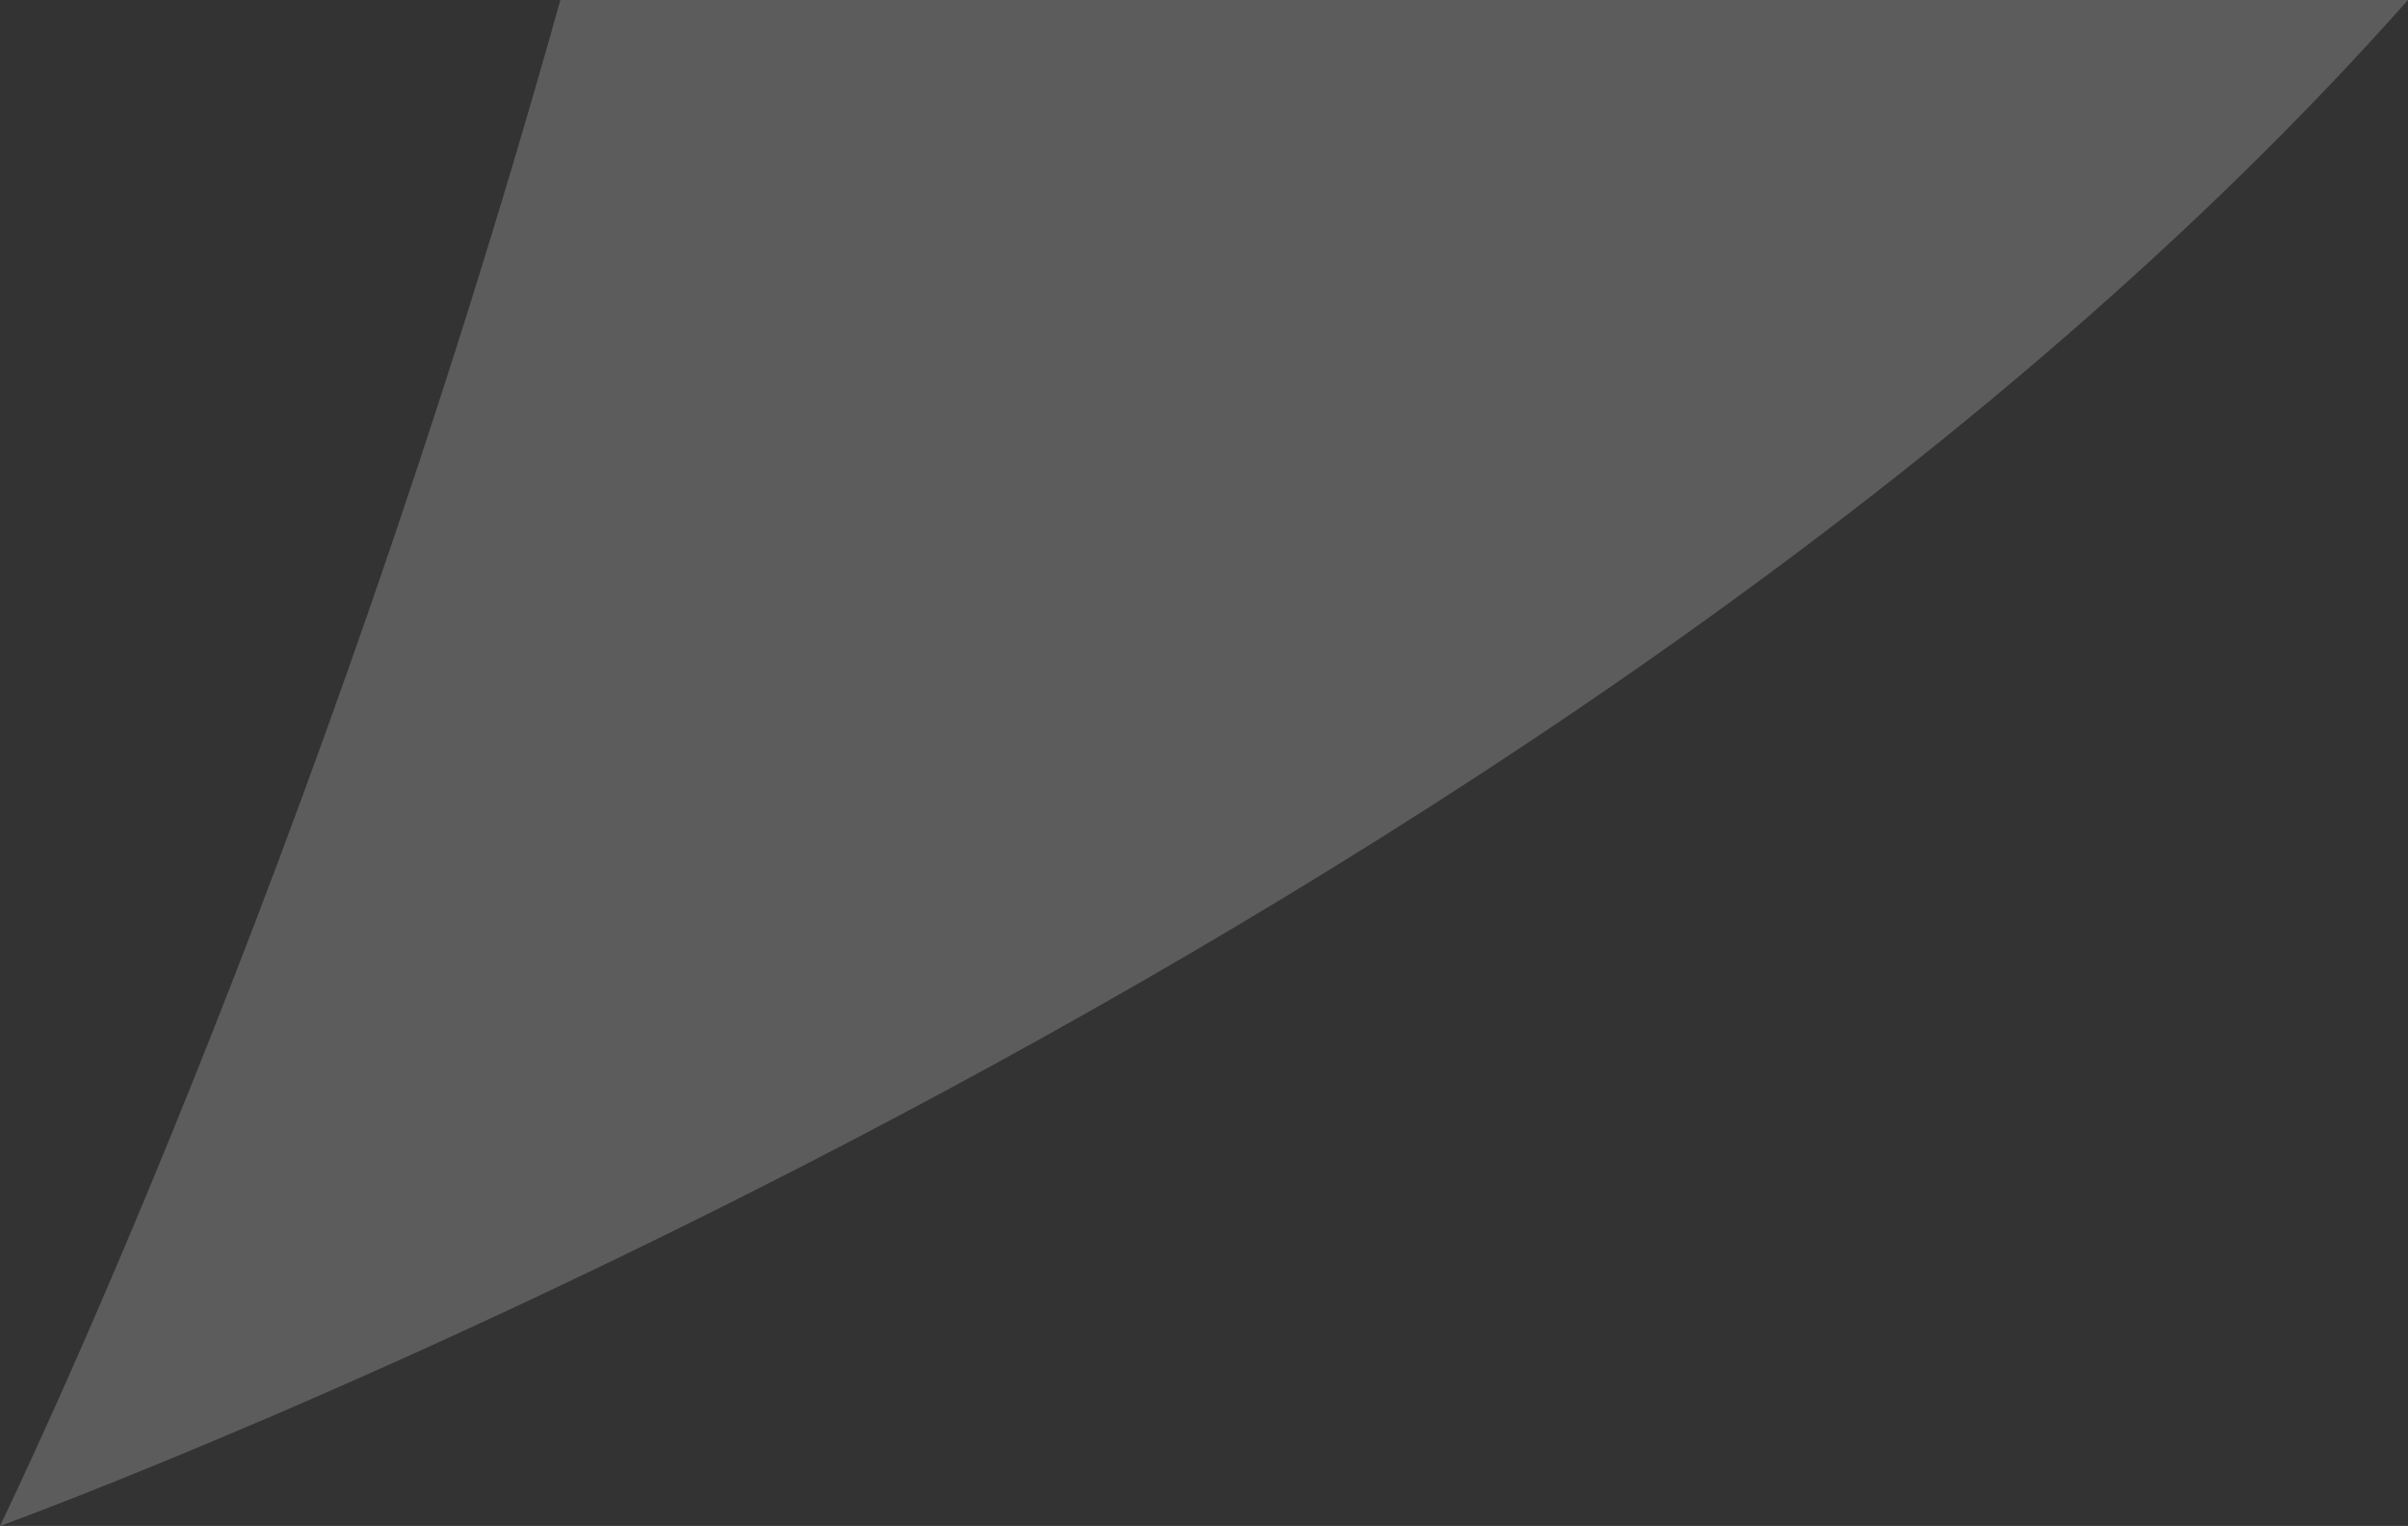 <?xml version="1.0" encoding="utf-8"?>
<!-- Generator: Adobe Illustrator 27.8.1, SVG Export Plug-In . SVG Version: 6.00 Build 0)  -->
<svg version="1.1" id="レイヤー_1" xmlns="http://www.w3.org/2000/svg" xmlns:xlink="http://www.w3.org/1999/xlink" x="0px"
	 y="0px" width="27.927px" height="17.694px" viewBox="0 0 27.927 17.694"
	 style="enable-background:new 0 0 27.927 17.694;" xml:space="preserve">
<rect x="0" y="0" width="27.927" height="17.694" fill="#333333" stroke="none"/>
<style type="text/css">
	.st0{opacity:0.2;fill:#FFFFFF;}
</style>
<path class="st0" d="M6.499,0C3.66,10.142,0.118,17.446,0,17.694
	C0.382,17.559,18.149,11.02,27.927,0"/>
</svg>
